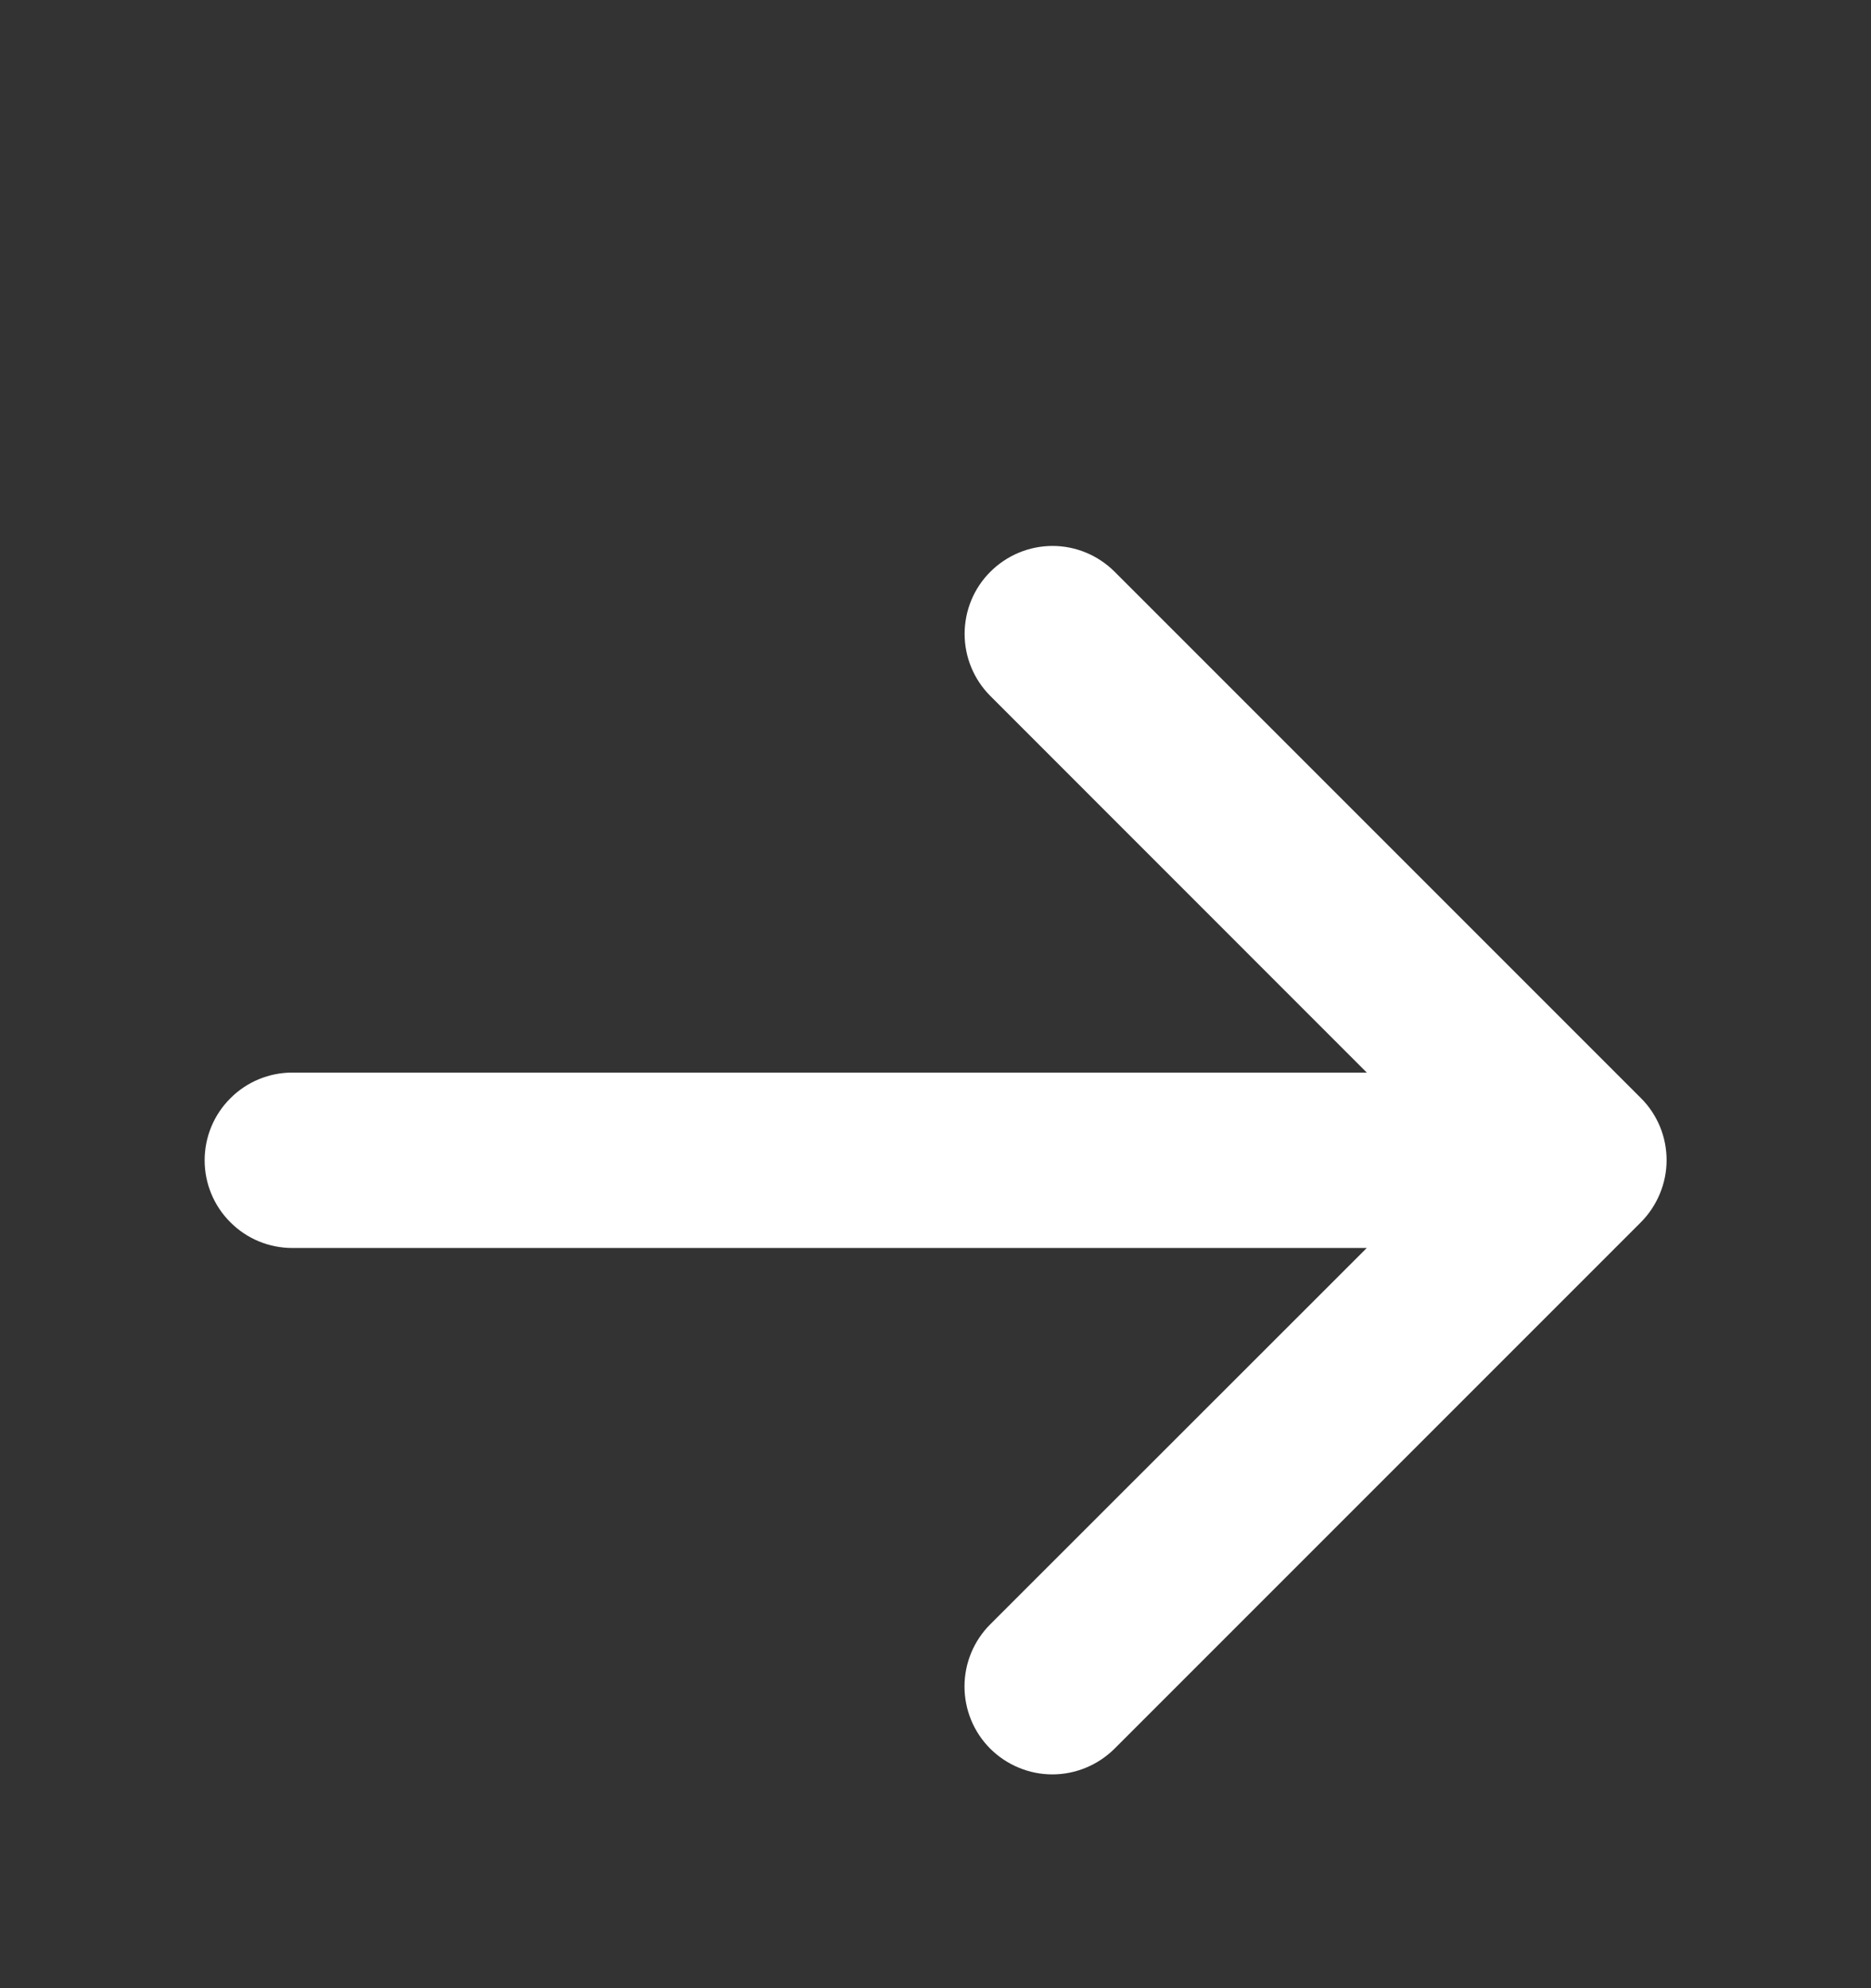 <svg width="16" height="17" viewBox="0 0 16 17" fill="none" xmlns="http://www.w3.org/2000/svg">
<rect x="0" y="0" width="16" height="17" fill="#333333" stroke="none"/>
<g id="Arrow">
<path id="Vector" d="M14.031 10.452L9.531 14.952C9.39 15.092 9.199 15.172 8.999 15.172C8.8 15.172 8.609 15.092 8.468 14.952C8.327 14.811 8.248 14.62 8.248 14.42C8.248 14.221 8.327 14.03 8.468 13.889L11.688 10.671H2.5C2.301 10.671 2.11 10.592 1.97 10.451C1.829 10.311 1.75 10.12 1.75 9.921C1.75 9.722 1.829 9.531 1.97 9.391C2.11 9.25 2.301 9.171 2.5 9.171H11.688L8.469 5.951C8.328 5.81 8.249 5.619 8.249 5.42C8.249 5.221 8.328 5.029 8.469 4.889C8.61 4.748 8.801 4.668 9.001 4.668C9.2 4.668 9.391 4.748 9.532 4.889L14.032 9.389C14.102 9.458 14.157 9.541 14.195 9.632C14.233 9.724 14.252 9.822 14.252 9.92C14.252 10.019 14.232 10.117 14.194 10.208C14.156 10.299 14.101 10.382 14.031 10.452Z" fill="white" style="fill:white;fill-opacity:1;"/>
</g>
</svg>
